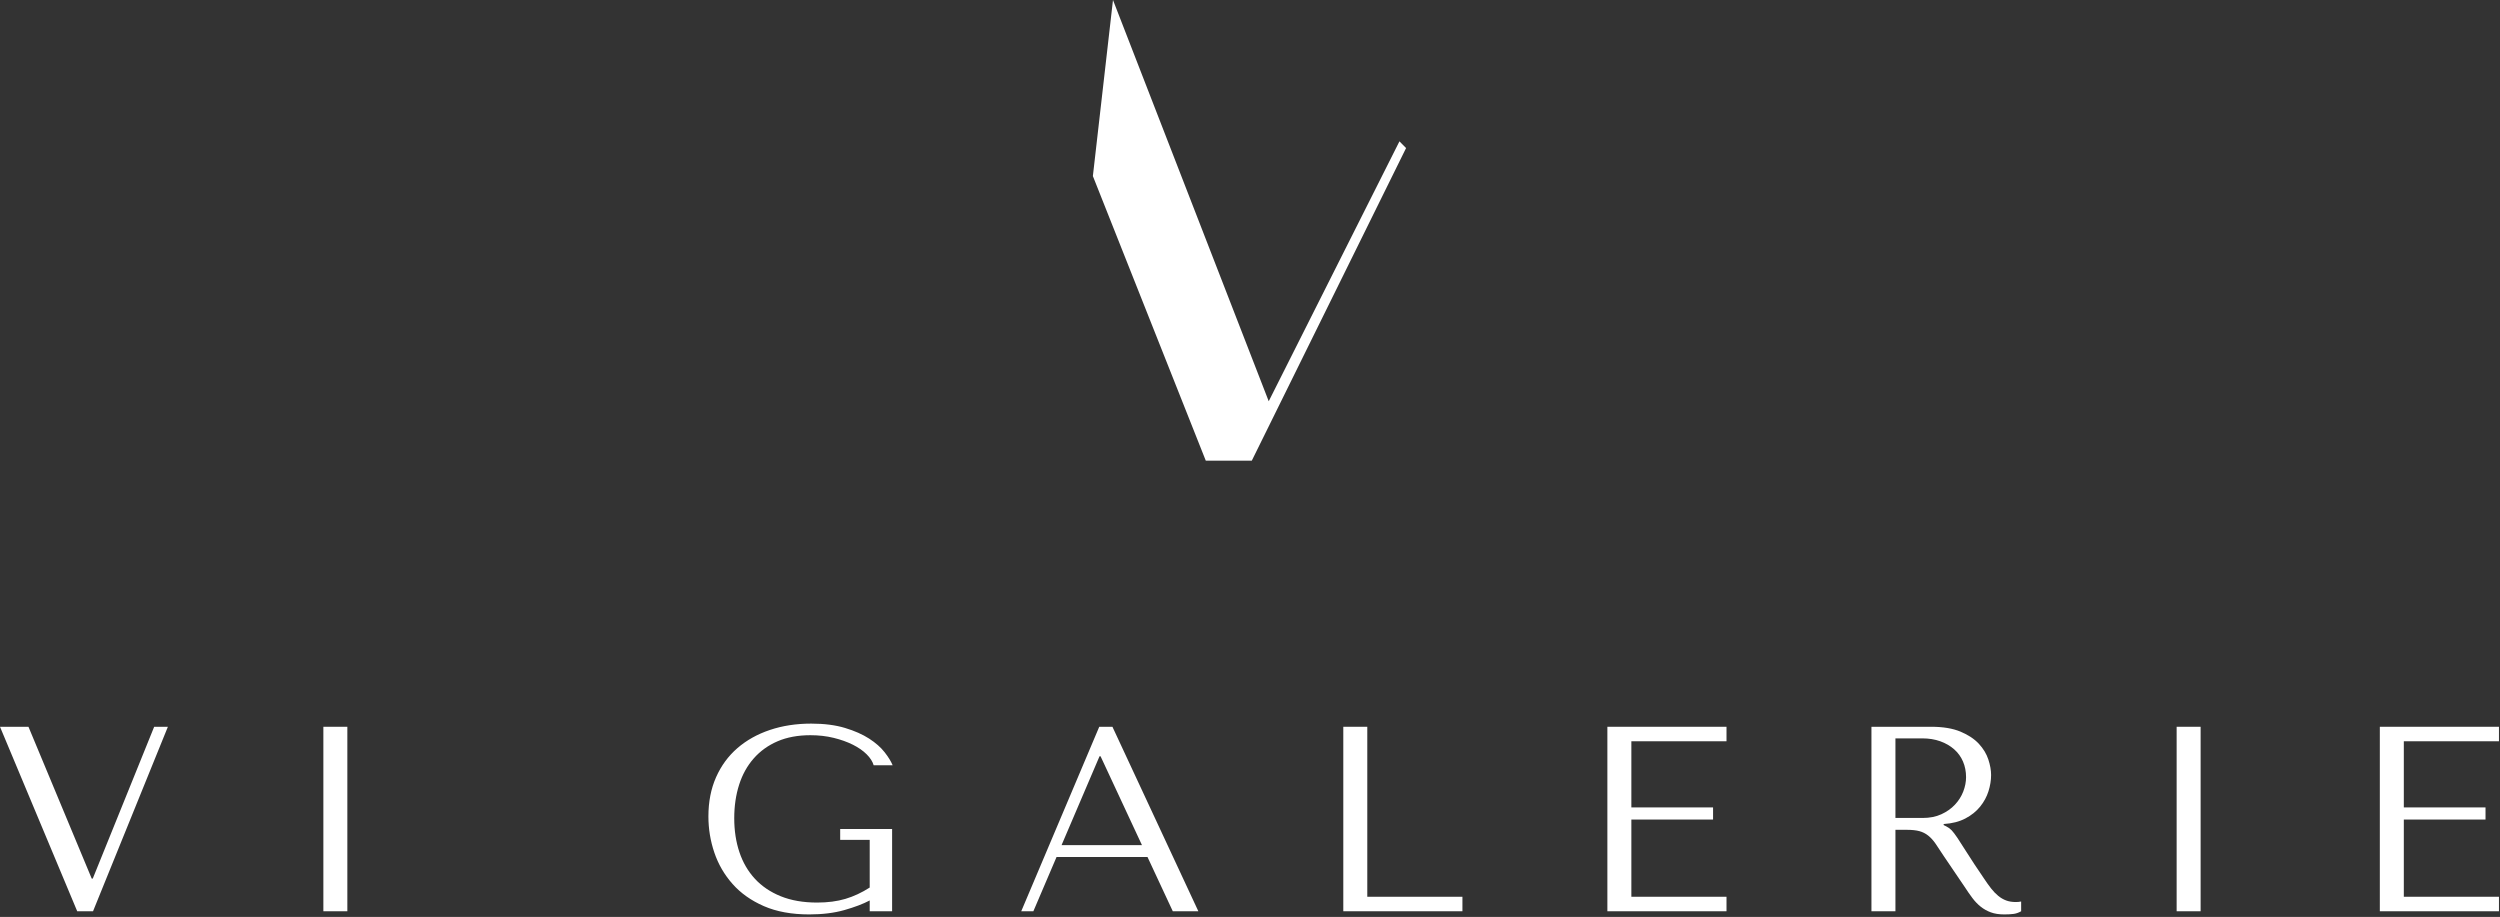 <?xml version="1.0" encoding="UTF-8"?> <svg xmlns="http://www.w3.org/2000/svg" width="897" height="329" viewBox="0 0 897 329" fill="none"><rect x="0" y="0" width="897" height="329" fill="#333333" stroke="none"/> <path d="M10.212 260.766L32.907 315.234H33.285L55.317 260.766H60.236L33.38 326.961H27.705L0 260.766H10.212Z" fill="white"></path> <path d="M124.629 326.961H116.025V260.766H124.629V326.961Z" fill="white"></path> <path d="M320.088 326.96H312.051V323.083C309.651 324.344 306.619 325.494 302.958 326.535C299.295 327.575 295.096 328.095 290.36 328.095C284.046 328.095 278.616 327.102 274.068 325.116C269.522 323.131 265.78 320.483 262.844 317.172C259.908 313.863 257.73 310.112 256.31 305.92C254.888 301.728 254.178 297.395 254.178 292.918C254.178 287.686 255.092 283.004 256.92 278.876C258.748 274.747 261.302 271.264 264.58 268.427C267.858 265.59 271.751 263.415 276.259 261.902C280.766 260.388 285.699 259.632 291.058 259.632C295.723 259.632 299.772 260.152 303.21 261.192C306.644 262.232 309.528 263.51 311.862 265.022C314.192 266.535 316.036 268.159 317.394 269.892C318.748 271.627 319.71 273.187 320.278 274.572H313.468C313.091 273.25 312.254 271.94 310.963 270.65C309.671 269.358 308.015 268.207 305.999 267.198C303.98 266.19 301.679 265.37 299.095 264.739C296.51 264.108 293.736 263.792 290.775 263.792C286.296 263.792 282.372 264.519 279.002 265.968C275.627 267.419 272.775 269.467 270.444 272.114C268.111 274.763 266.36 277.915 265.195 281.571C264.028 285.227 263.446 289.23 263.446 293.58C263.446 297.992 264.06 302.044 265.292 305.731C266.524 309.419 268.372 312.602 270.836 315.282C273.299 317.962 276.394 320.056 280.12 321.57C283.847 323.083 288.204 323.839 293.195 323.839C296.986 323.839 300.364 323.399 303.334 322.515C306.302 321.634 309.208 320.278 312.051 318.45V301.334H301.459V297.456H320.088V326.96Z" fill="white"></path> <path d="M394.885 271.358H394.508L380.89 303.224H409.732L394.885 271.358ZM379.093 307.48L370.772 326.96H366.422L394.413 260.767H399.14L429.968 326.96H420.796L411.717 307.48H379.093Z" fill="white"></path> <path d="M481.977 326.96V260.766H490.583V321.759H524.72V326.96H481.977Z" fill="white"></path> <path d="M619.469 260.766V265.968H585.332V289.702H614.647V294.053H585.332V321.758H619.469V326.961H576.727V260.766H619.469Z" fill="white"></path> <path d="M680.081 293.485H689.857C692.386 293.485 694.617 293.045 696.547 292.161C698.477 291.28 700.107 290.128 701.437 288.71C702.765 287.29 703.761 285.717 704.426 283.981C705.09 282.248 705.423 280.53 705.423 278.828C705.423 276.812 705.057 274.952 704.33 273.249C703.603 271.548 702.543 270.081 701.151 268.852C699.759 267.624 698.098 266.662 696.167 265.968C694.238 265.276 692.07 264.928 689.666 264.928H680.081V293.485ZM692.941 260.766C697.163 260.766 700.662 261.35 703.437 262.516C706.21 263.682 708.401 265.133 710.009 266.866C711.615 268.601 712.751 270.476 713.413 272.493C714.075 274.512 714.406 276.369 714.406 278.072C714.406 279.962 714.093 281.901 713.469 283.888C712.845 285.873 711.846 287.717 710.474 289.418C709.101 291.122 707.331 292.54 705.167 293.674C703.005 294.809 700.411 295.47 697.386 295.66V296.038L698.331 296.512C699.087 296.89 699.733 297.362 700.27 297.929C700.803 298.497 701.498 299.412 702.349 300.672C703.201 301.934 704.345 303.714 705.786 306.014C707.225 308.317 709.257 311.39 711.878 315.234C712.751 316.558 713.597 317.74 714.411 318.781C715.227 319.821 716.075 320.704 716.959 321.428C717.841 322.153 718.786 322.705 719.795 323.082C720.803 323.461 721.971 323.65 723.294 323.65C723.609 323.65 723.925 323.636 724.241 323.604C724.554 323.572 724.87 323.524 725.186 323.461V326.96C724.302 327.464 723.421 327.778 722.538 327.905C721.655 328.03 720.519 328.094 719.134 328.094C717.242 328.094 715.622 327.842 714.275 327.338C712.927 326.834 711.721 326.156 710.661 325.305C709.599 324.454 708.615 323.43 707.711 322.233C706.806 321.034 705.886 319.712 704.949 318.26L697.451 307.196C696.311 305.433 695.33 303.95 694.507 302.752C693.685 301.556 692.798 300.577 691.85 299.821C690.901 299.065 689.841 298.529 688.67 298.213C687.499 297.9 686.029 297.74 684.257 297.74H680.081V326.96H671.475V260.766H692.941Z" fill="white"></path> <path d="M789.581 326.961H780.977V260.766H789.581V326.961Z" fill="white"></path> <path d="M896.626 260.766V265.968H862.489V289.702H891.803V294.053H862.489V321.758H896.626V326.961H853.883V260.766H896.626Z" fill="white"></path> <path d="M399.339 0L455.217 143.965L502.123 50.715L504.499 53.127L449.14 165.295H432.637L392.123 63.175L399.339 0Z" fill="white"></path> </svg> 